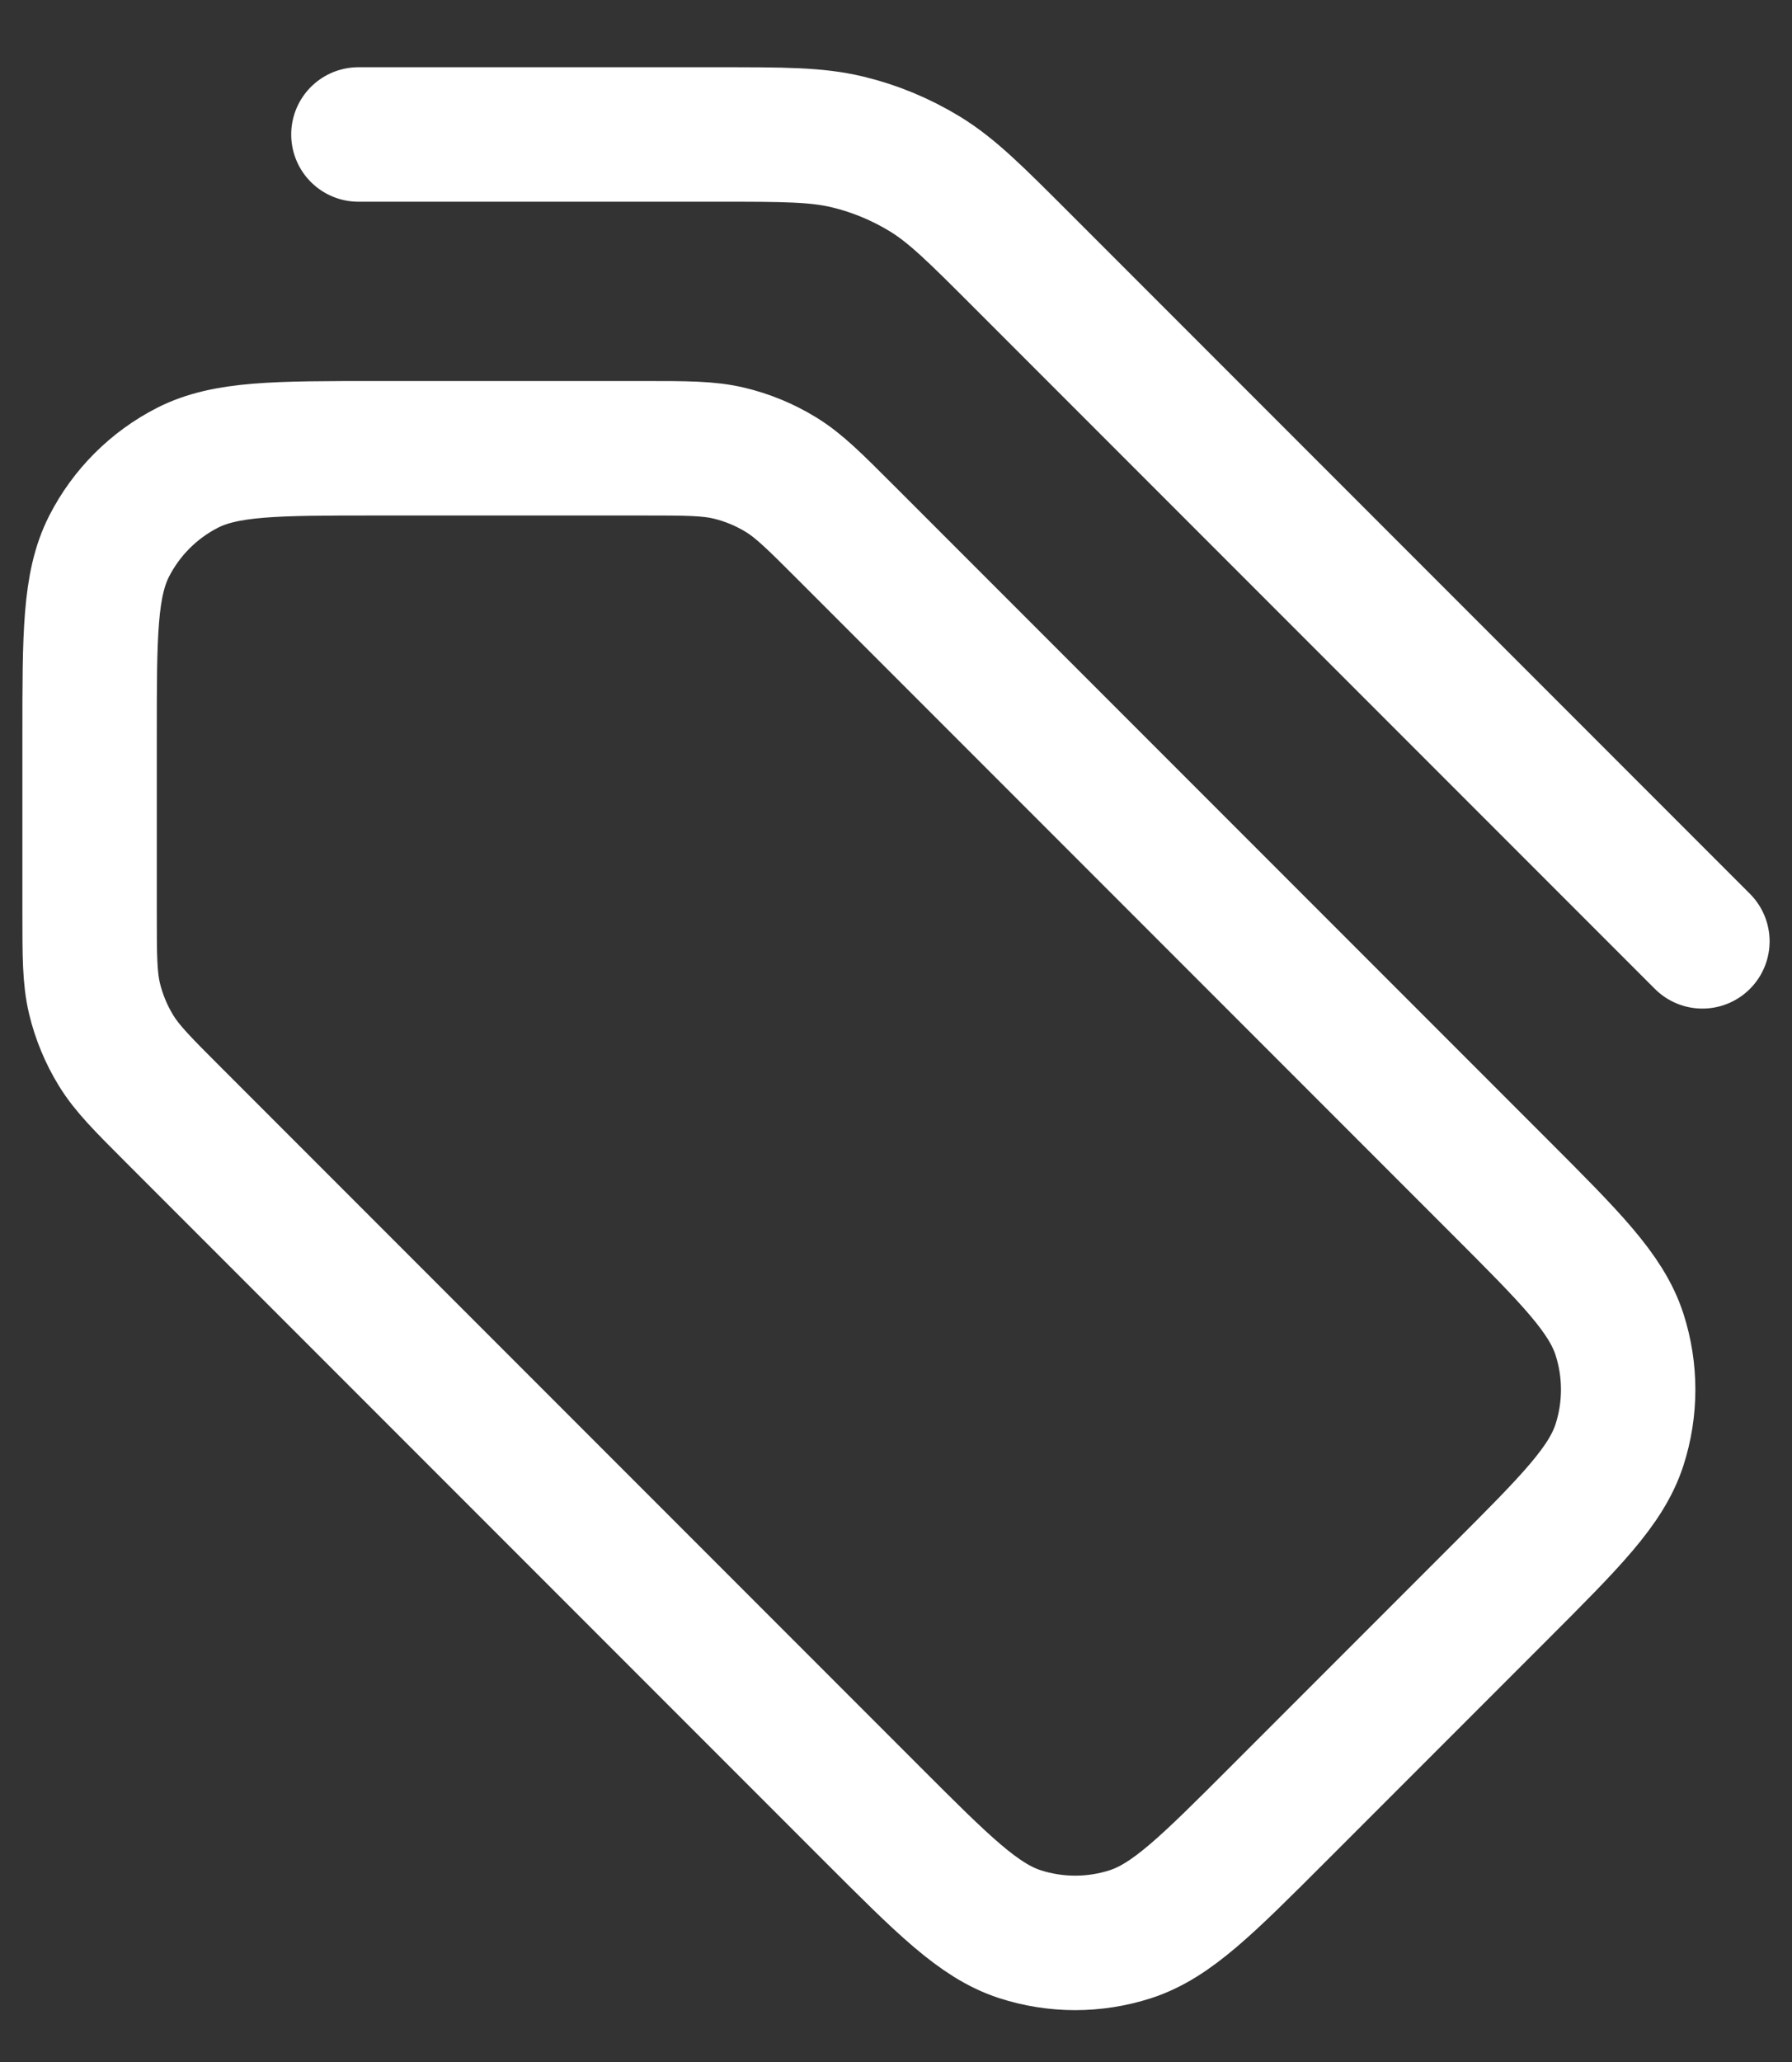 <svg width="20" height="23" viewBox="0 0 20 23" fill="none" xmlns="http://www.w3.org/2000/svg">
<rect x="0" y="0" width="20" height="23" fill="#333333" stroke="none"/>
<path d="M19 10.5L11.406 2.906C10.887 2.387 10.628 2.128 10.325 1.942C10.056 1.778 9.764 1.656 9.458 1.583C9.112 1.5 8.746 1.5 8.012 1.5L4 1.5M1 8.2L1 10.175C1 10.664 1 10.908 1.055 11.139C1.104 11.342 1.185 11.538 1.295 11.717C1.418 11.918 1.591 12.091 1.937 12.437L9.737 20.237C10.529 21.029 10.925 21.425 11.382 21.574C11.784 21.704 12.216 21.704 12.618 21.574C13.075 21.425 13.471 21.029 14.263 20.237L16.737 17.763C17.529 16.971 17.925 16.575 18.074 16.118C18.204 15.716 18.204 15.284 18.074 14.882C17.925 14.425 17.529 14.029 16.737 13.237L9.437 5.937C9.091 5.591 8.918 5.418 8.717 5.295C8.538 5.185 8.343 5.104 8.138 5.055C7.908 5 7.664 5 7.175 5H4.2C3.08 5 2.52 5 2.092 5.218C1.716 5.41 1.41 5.716 1.218 6.092C1 6.52 1 7.08 1 8.2Z" stroke="white" stroke-width="1.5" stroke-linecap="round" stroke-linejoin="round"/>
</svg>
